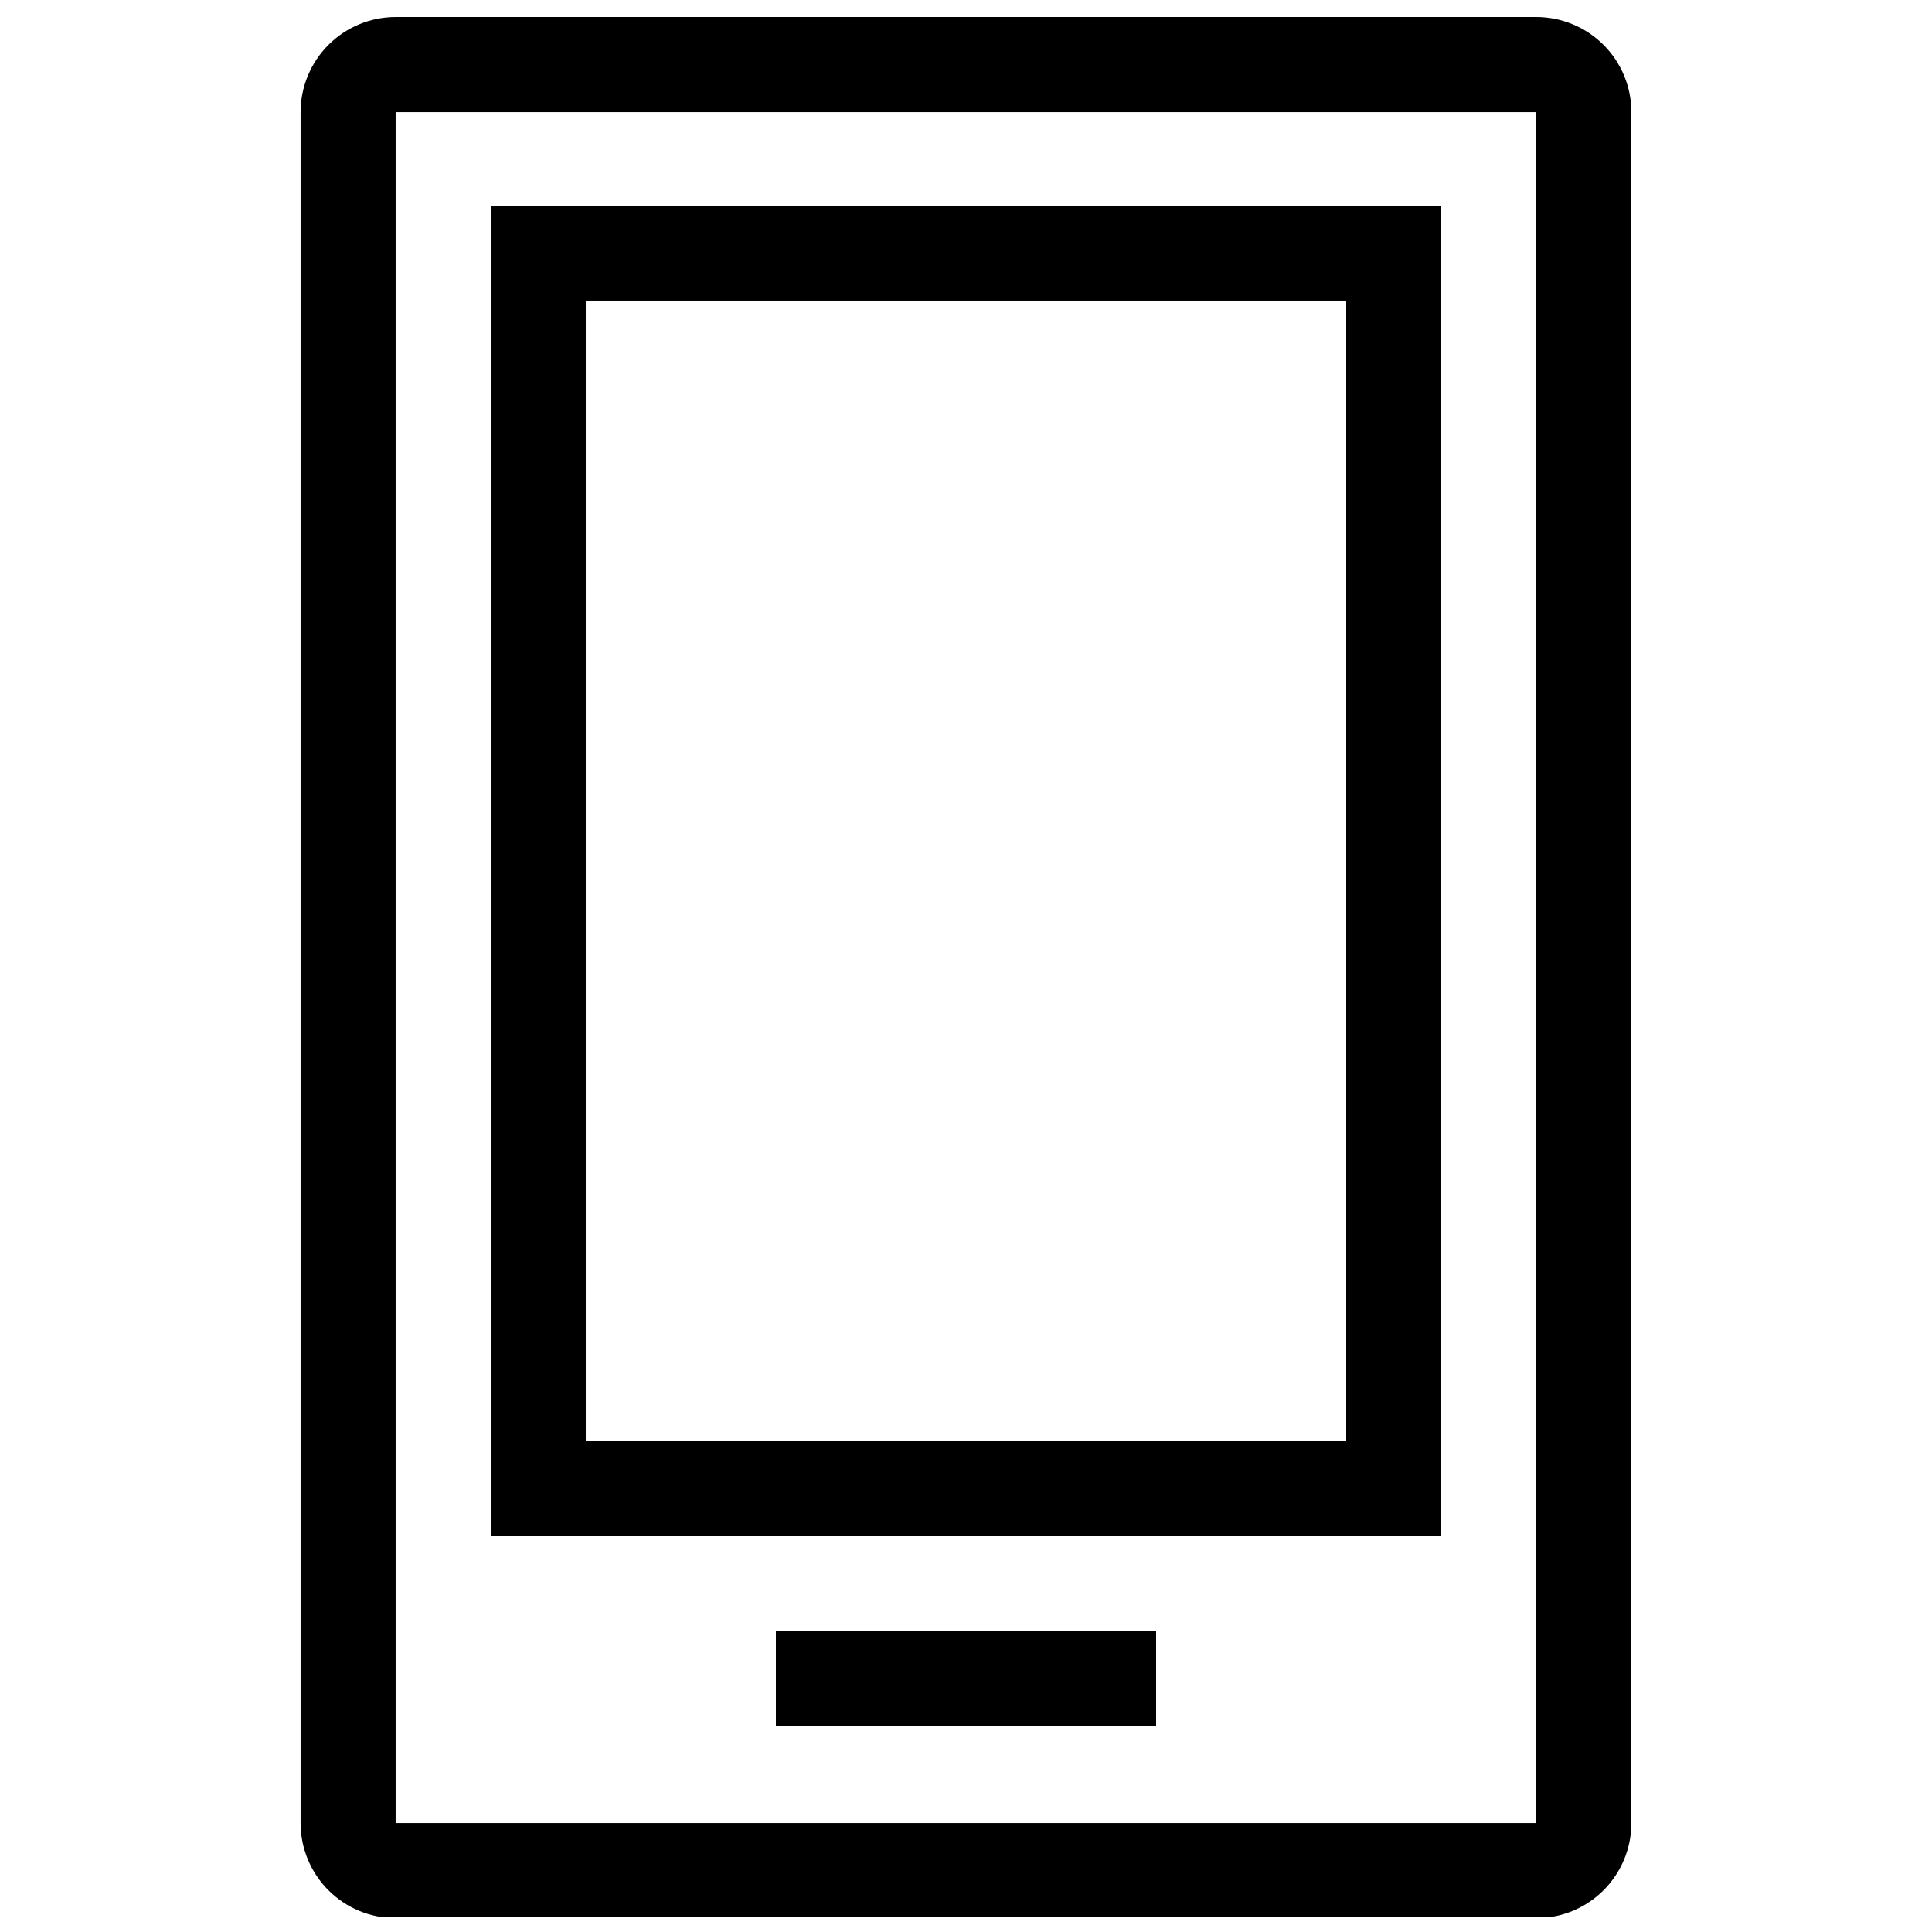 <?xml version="1.0" encoding="UTF-8"?>
<!-- Uploaded to: ICON Repo, www.svgrepo.com, Generator: ICON Repo Mixer Tools -->
<svg width="800px" height="800px" version="1.1" viewBox="144 144 512 512" xmlns="http://www.w3.org/2000/svg">
 <defs>
  <clipPath id="a">
   <path d="m223 148.09h354v503.81h-354z"/>
  </clipPath>
 </defs>
 <g clip-path="url(#a)">
  <path d="m551.14 148.51h-302.29c-6.68 0-13.09 2.656-17.812 7.379-4.723 4.727-7.379 11.133-7.379 17.812v453.43c0 6.68 2.656 13.09 7.379 17.812 4.723 4.723 11.133 7.379 17.812 7.379h302.29c6.684 0 13.09-2.656 17.812-7.379 4.727-4.723 7.379-11.133 7.379-17.812v-453.43c0-6.68-2.652-13.086-7.379-17.812-4.723-4.723-11.129-7.379-17.812-7.379zm0 478.62-302.29 0.004v-453.43h302.29z"/>
 </g>
 <path d="m525.95 198.48h-251.9v352.66h251.9zm-25.188 327.47h-201.52v-302.29h201.52z"/>
 <path d="m349.62 576.33h100.76v25.191h-100.76z"/>
</svg>